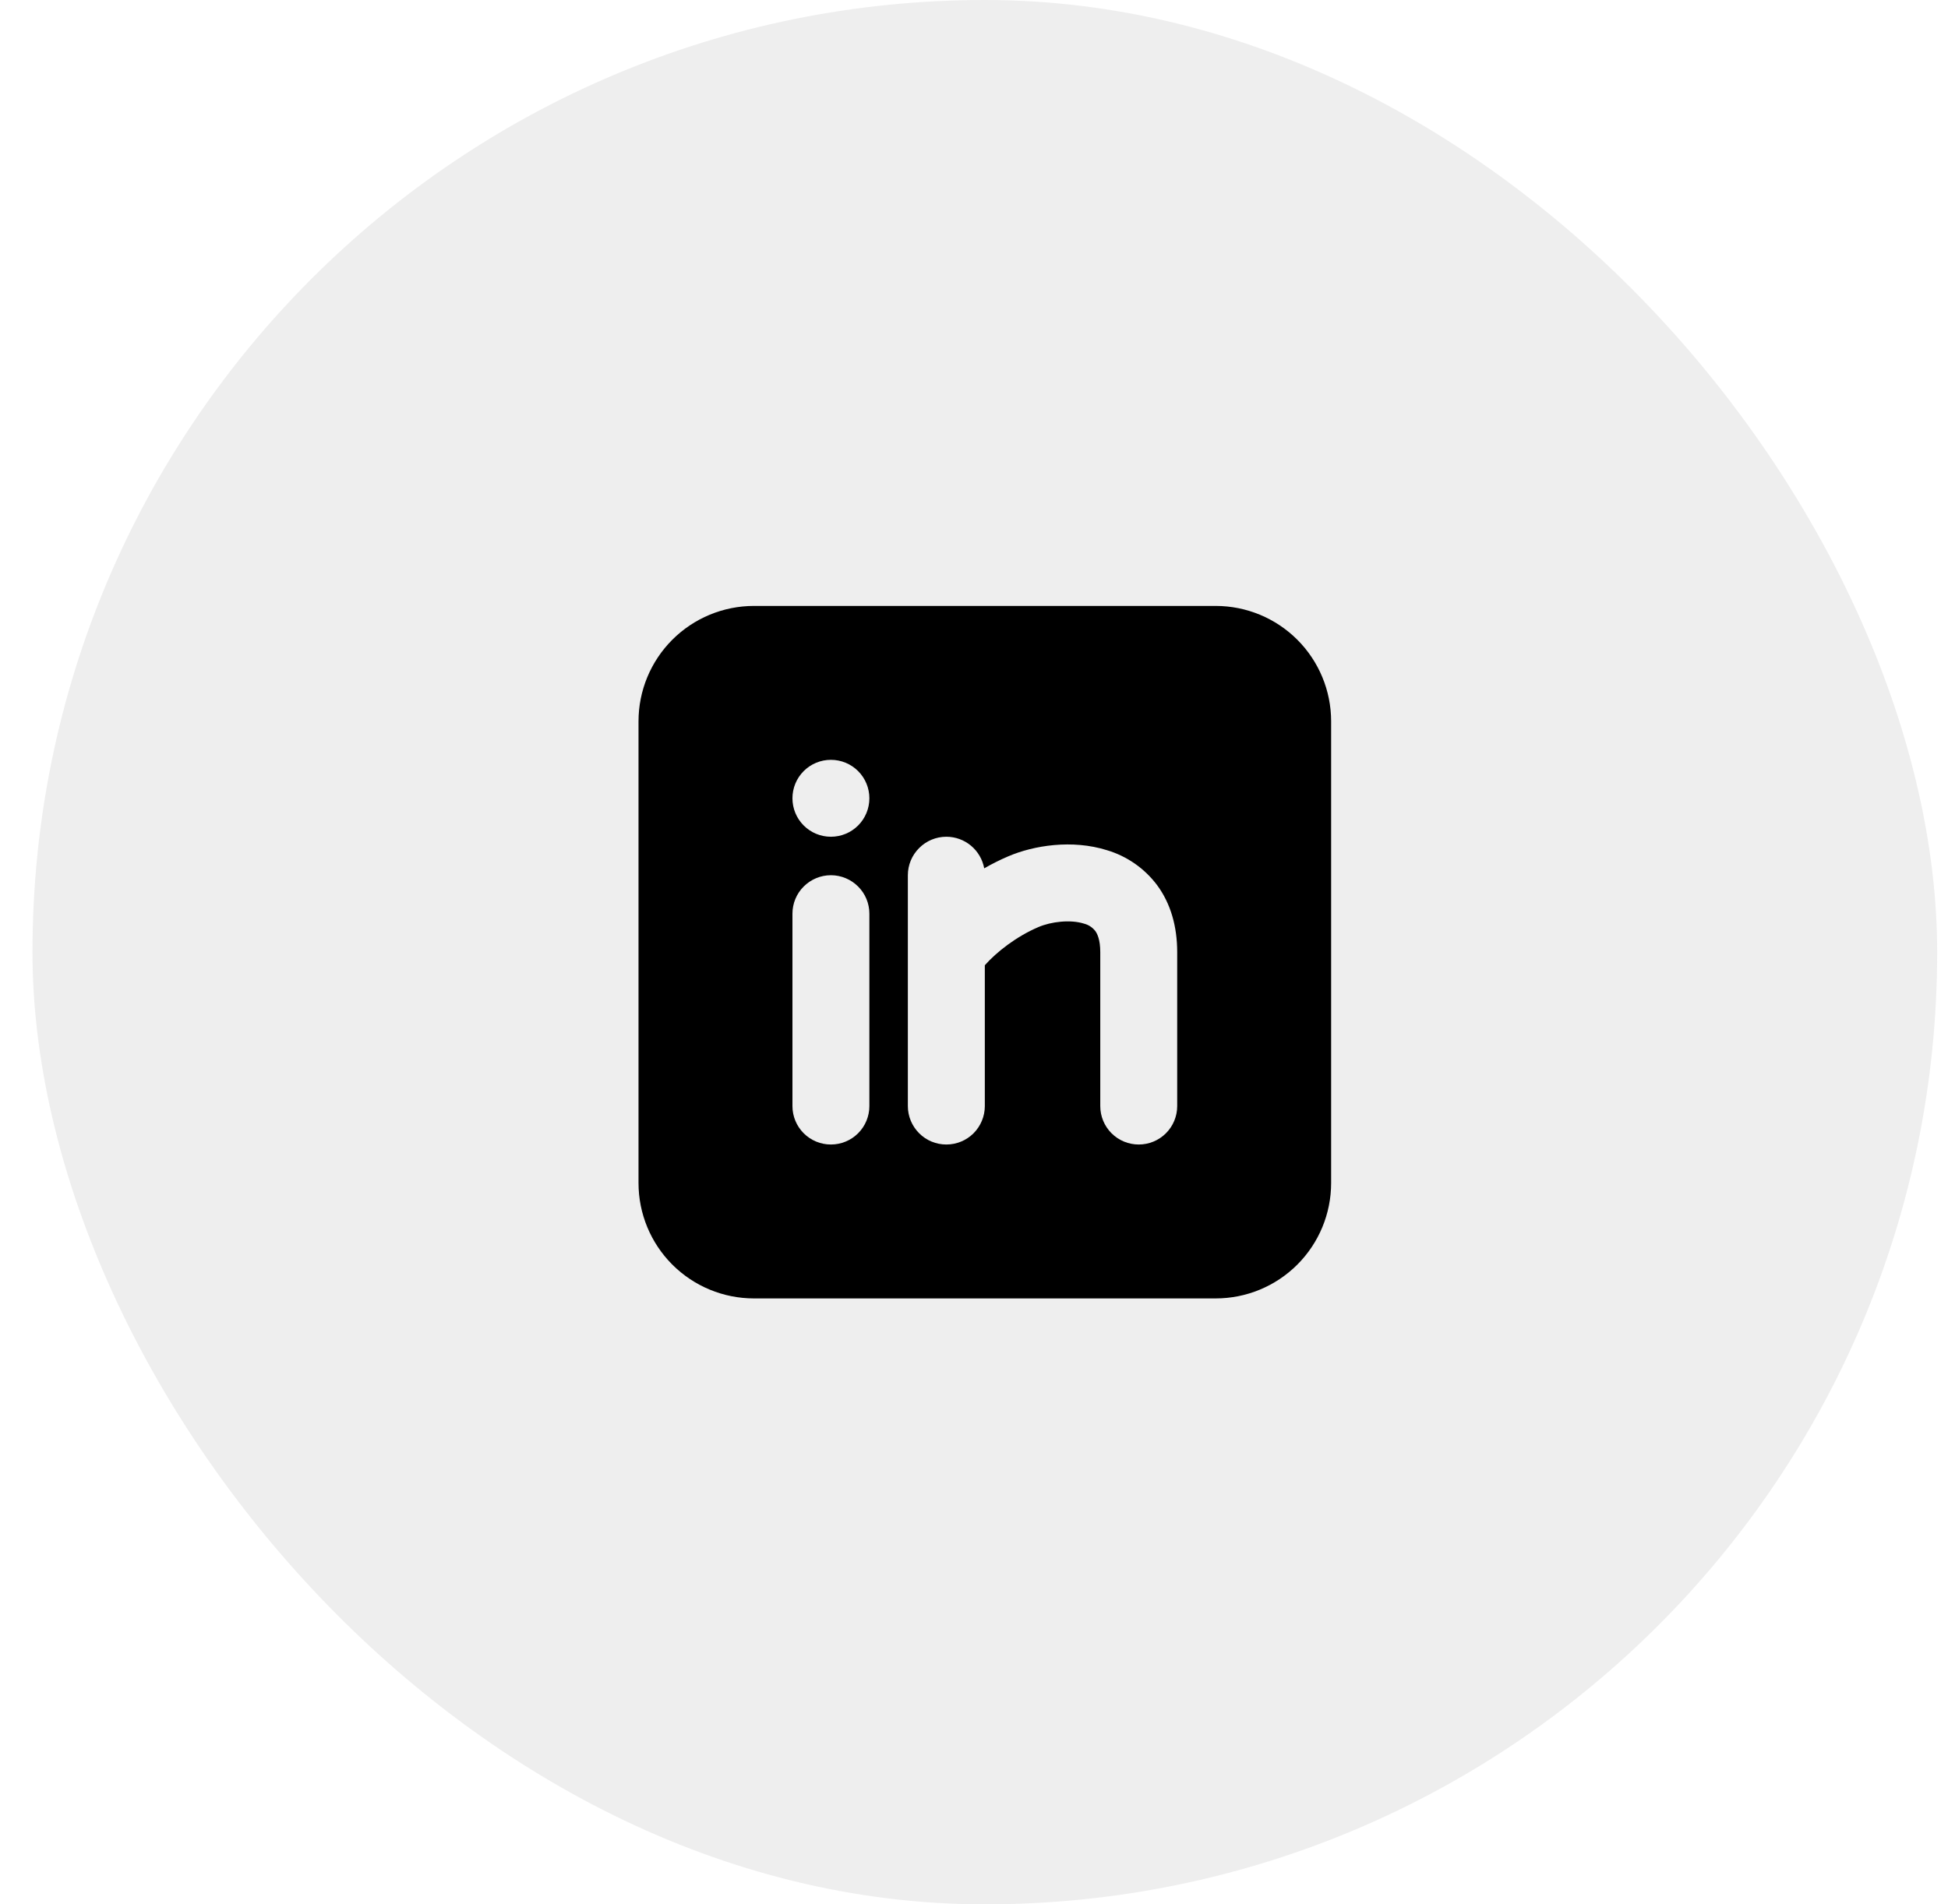 <svg width="45" height="44" viewBox="0 0 45 44" fill="none" xmlns="http://www.w3.org/2000/svg">
<rect x="0.75" width="44" height="44" rx="22" fill="#737373" fill-opacity="0.12"/>
<path fill-rule="evenodd" clip-rule="evenodd" d="M28.083 14C28.791 14 29.469 14.281 29.969 14.781C30.469 15.281 30.75 15.959 30.75 16.667V27.333C30.75 28.041 30.469 28.719 29.969 29.219C29.469 29.719 28.791 30 28.083 30H17.417C16.709 30 16.031 29.719 15.531 29.219C15.031 28.719 14.75 28.041 14.75 27.333V16.667C14.75 15.959 15.031 15.281 15.531 14.781C16.031 14.281 16.709 14 17.417 14H28.083ZM19.194 20.222C18.959 20.222 18.733 20.316 18.566 20.483C18.399 20.649 18.306 20.875 18.306 21.111V25.556C18.306 25.791 18.399 26.017 18.566 26.184C18.733 26.351 18.959 26.444 19.194 26.444C19.43 26.444 19.656 26.351 19.823 26.184C19.99 26.017 20.083 25.791 20.083 25.556V21.111C20.083 20.875 19.99 20.649 19.823 20.483C19.656 20.316 19.43 20.222 19.194 20.222ZM21.861 19.333C21.625 19.333 21.399 19.427 21.233 19.594C21.066 19.76 20.972 19.986 20.972 20.222V25.556C20.972 25.791 21.066 26.017 21.233 26.184C21.399 26.351 21.625 26.444 21.861 26.444C22.097 26.444 22.323 26.351 22.49 26.184C22.656 26.017 22.75 25.791 22.75 25.556V22.302C23.021 21.996 23.479 21.637 23.988 21.42C24.284 21.293 24.73 21.242 25.039 21.34C25.142 21.366 25.233 21.424 25.299 21.507C25.346 21.569 25.417 21.708 25.417 22V25.556C25.417 25.791 25.51 26.017 25.677 26.184C25.844 26.351 26.07 26.444 26.306 26.444C26.541 26.444 26.767 26.351 26.934 26.184C27.101 26.017 27.194 25.791 27.194 25.556V22C27.194 21.404 27.043 20.875 26.729 20.45C26.439 20.064 26.034 19.782 25.572 19.644C24.77 19.392 23.882 19.532 23.29 19.786C23.1 19.867 22.915 19.96 22.736 20.063C22.698 19.858 22.59 19.673 22.431 19.54C22.271 19.406 22.069 19.333 21.861 19.333ZM19.194 17.556C18.959 17.556 18.733 17.649 18.566 17.816C18.399 17.983 18.306 18.209 18.306 18.444C18.306 18.68 18.399 18.906 18.566 19.073C18.733 19.24 18.959 19.333 19.194 19.333C19.43 19.333 19.656 19.24 19.823 19.073C19.99 18.906 20.083 18.68 20.083 18.444C20.083 18.209 19.99 17.983 19.823 17.816C19.656 17.649 19.43 17.556 19.194 17.556Z" fill="black"/>
</svg>
